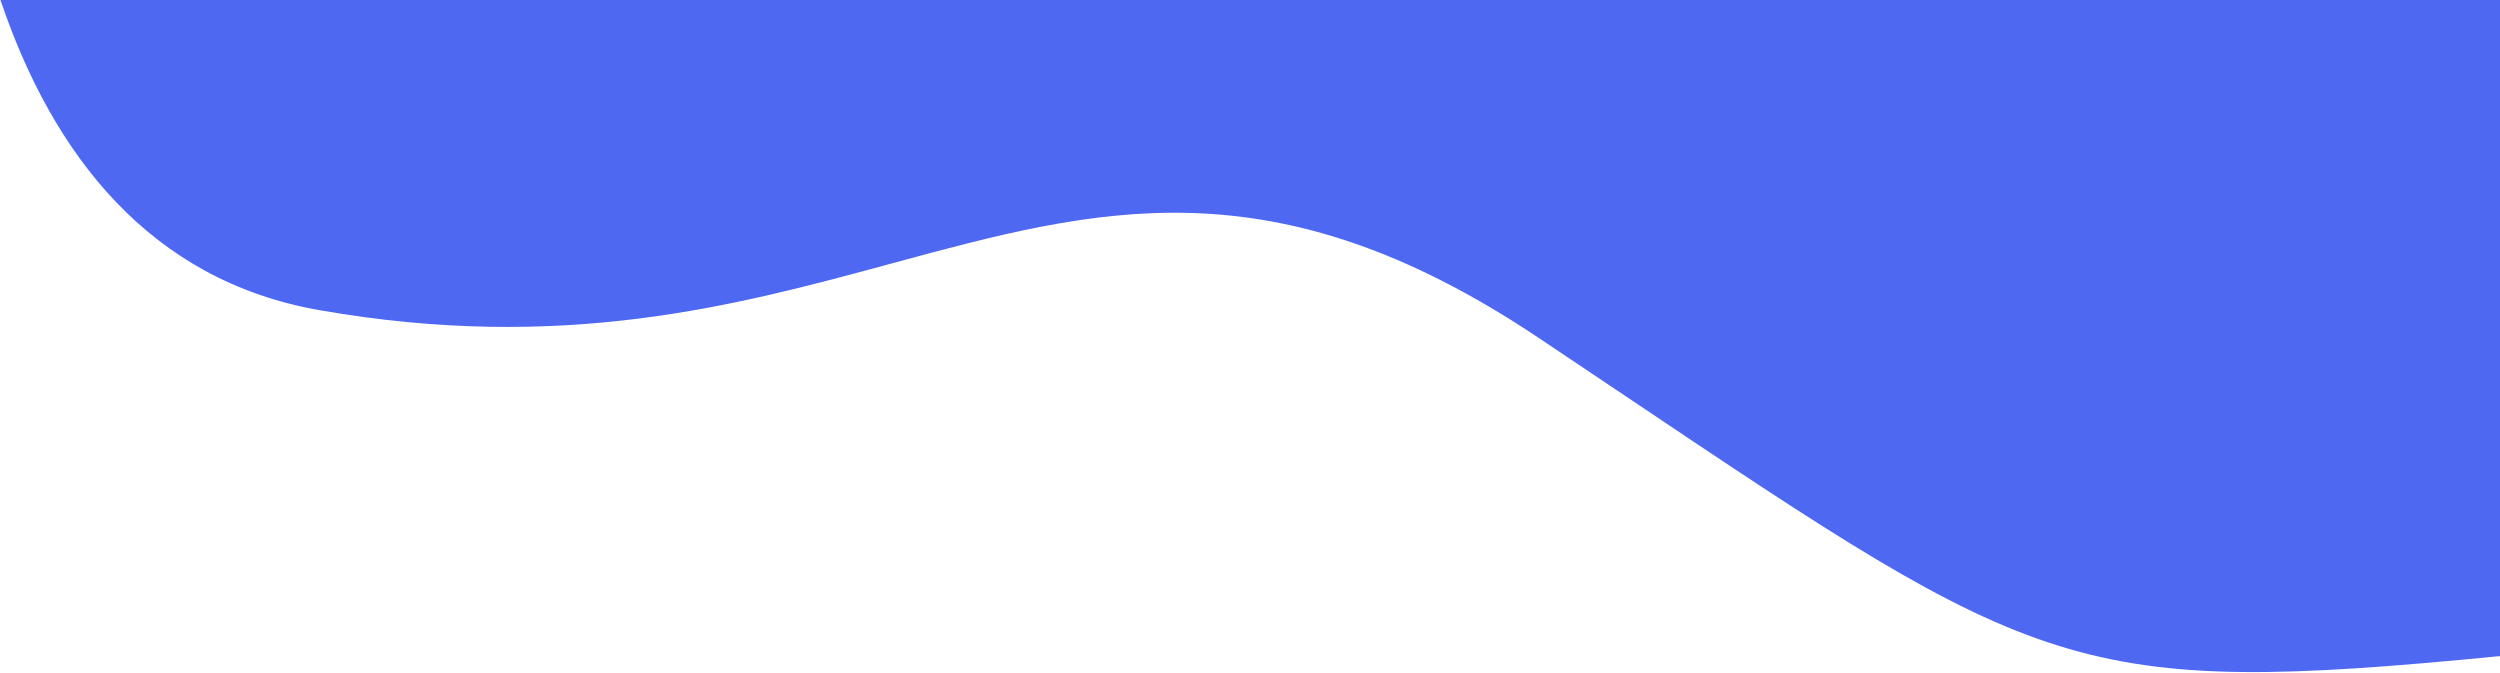 
<svg width="1608" height="433" viewBox="0 0 1608 433" fill="none" xmlns="http://www.w3.org/2000/svg">
<path fill-rule="evenodd" clip-rule="evenodd" d="M0.294 0C33.894 99.423 96.3 180.377 205.5 199.501C361.825 226.878 473.267 196.647 573.508 169.455C705.764 133.578 818.523 102.991 989.143 216.978C1009.03 230.266 1027.71 242.804 1045.33 254.627C1311.46 433.237 1334.54 448.731 1608 422.001V0H0.294Z" fill="#4E68F2"/>
</svg>

